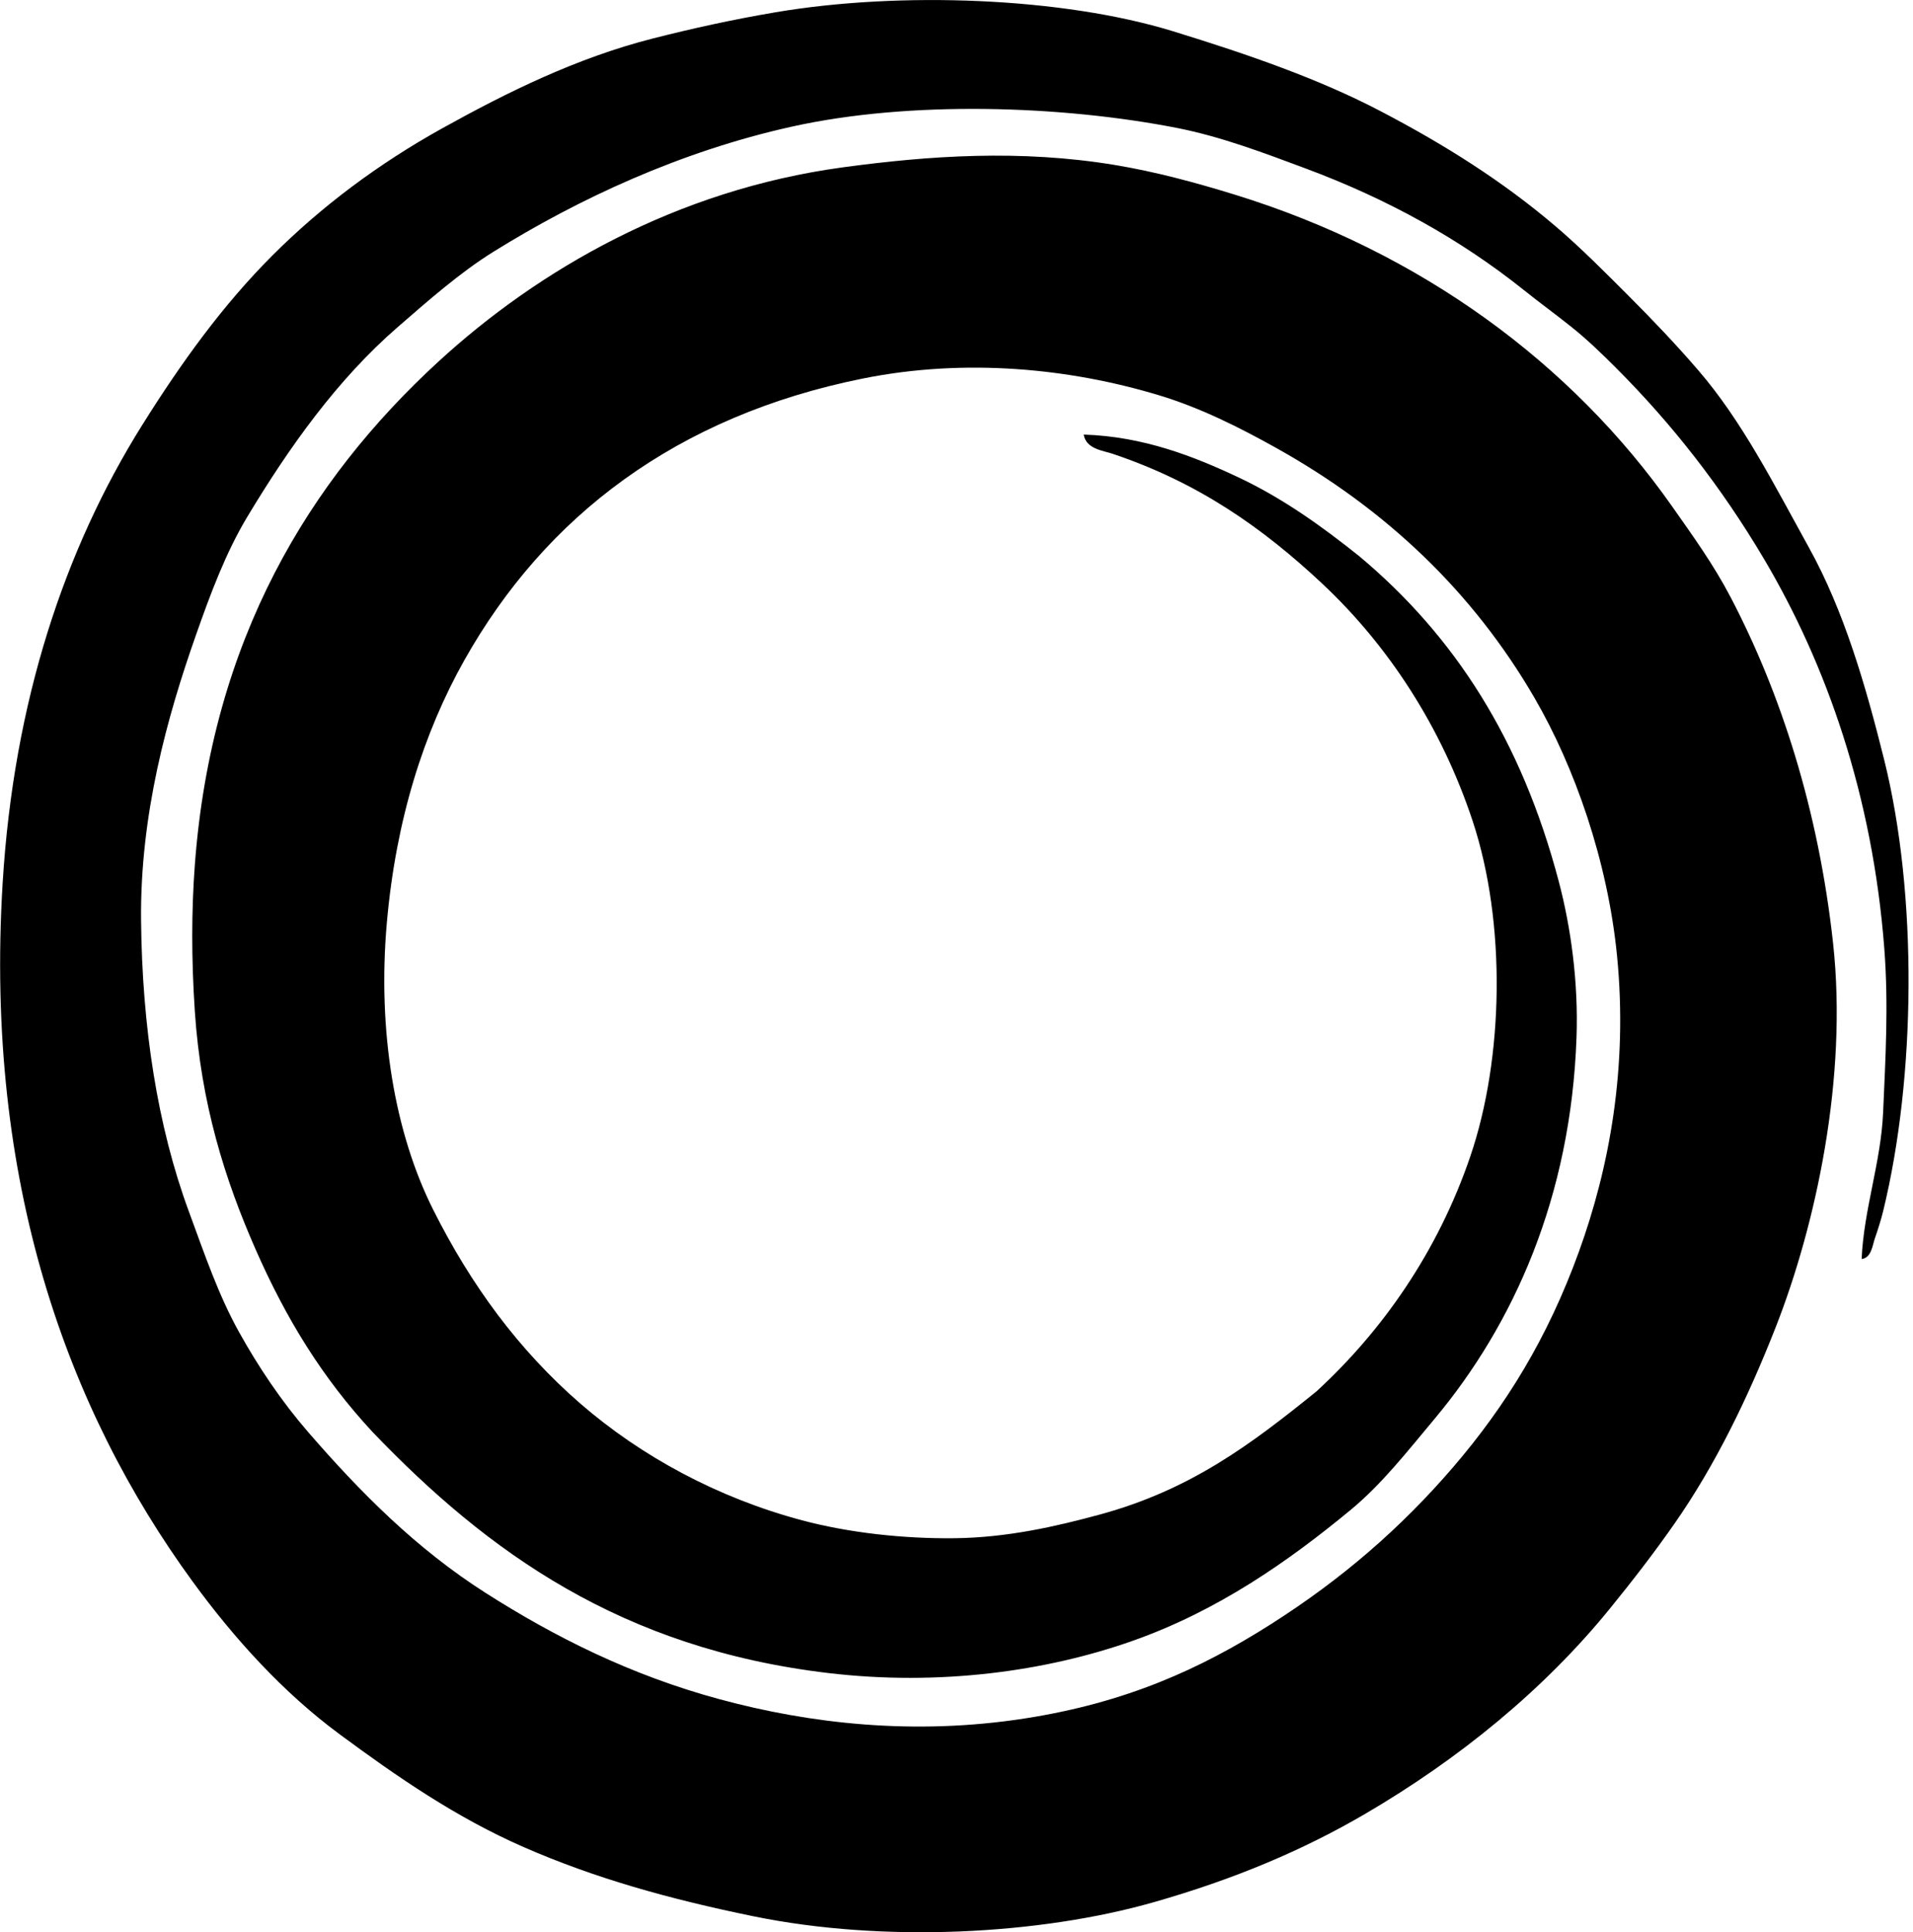 <svg xmlns="http://www.w3.org/2000/svg" width="198" height="200" fill="none" viewBox="0 0 198 200">
  <path fill="#000" fill-rule="evenodd" d="M192.683 130.318c.229-5.183 2.001-9.997 2.225-15.191.243-5.585.568-11.074.124-16.916-1.212-15.879-5.993-29.446-12.473-40.387-4.386-7.403-9.486-13.934-15.312-19.759-1.482-1.48-2.952-2.904-4.571-4.2-1.601-1.281-3.294-2.513-4.94-3.83-6.547-5.237-14.059-9.417-22.602-12.598-4.165-1.551-8.686-3.286-13.336-4.198-11.852-2.313-27.55-2.87-39.89-.121-11.502 2.56-22.04 7.467-30.876 12.966-3.431 2.138-6.718 5.038-9.879 7.783-6.221 5.398-11.216 12.403-15.56 19.633-2.225 3.704-3.804 7.941-5.31 12.229-3.002 8.525-5.79 18.594-5.683 29.52.111 11.018 1.68 21.286 4.94 30.132 1.653 4.486 3.041 8.607 5.186 12.475 2.033 3.661 4.412 7.194 7.162 10.372 5.427 6.263 11.204 12.088 18.401 16.67 7.093 4.519 14.953 8.491 24.206 10.993 9.302 2.518 20.094 3.774 31.615 1.979 10.388-1.619 18.081-5.077 25.442-9.757 7.281-4.63 13.413-9.91 18.895-16.3 5.405-6.304 9.734-13.309 12.967-22.232 3.13-8.632 5.091-19.021 3.954-30.625-.968-9.864-4.406-19.58-8.522-26.678-6.383-11.013-15.427-19.6-26.8-25.936-3.786-2.11-7.808-4.136-12.103-5.432-9.131-2.758-19.955-3.877-30.627-1.73-19.27 3.878-32.867 14.24-41.249 29.146-4.225 7.515-7.085 16.519-8.028 27.167-.986 11.161.79 21.757 4.816 29.766 3.895 7.748 8.783 14.441 15.19 20.007 6.312 5.484 14.266 9.784 22.972 12.103 4.851 1.291 10.492 1.914 15.81 1.852 5.466-.067 10.511-1.227 15.066-2.468 9.37-2.559 15.603-7.264 22.354-12.723 6.814-6.259 12.556-14.434 15.93-24.327 3.459-10.139 3.739-24.15.249-34.707-3.243-9.789-8.749-18.187-15.561-24.572-6.187-5.8-12.843-10.48-21.735-13.461-.949-.32-2.731-.484-2.965-1.979 6.172.194 11.423 2.26 16.055 4.447 4.635 2.187 8.719 5.144 12.475 8.15 9.923 8.312 16.775 19.041 20.623 33.592 1.286 4.853 2.051 10.501 1.855 16.181-.574 16.579-6.532 29.757-14.697 39.518-2.813 3.362-5.464 6.756-8.645 9.387-6.474 5.357-13.79 10.474-22.599 13.582-8.954 3.166-20.022 4.695-31.494 3.337-21.405-2.535-35.235-12.49-47.176-24.948-5.219-5.625-8.96-11.747-12.103-18.895-3.175-7.219-5.665-15.089-6.298-24.699-.358-5.417-.348-10.367 0-15.064 1.73-23.416 11.909-39.906 25.193-52.12C55.71 27.94 69.976 19.667 87.22 17.323c8.992-1.221 18.369-1.862 28.158-.248 4.248.703 8.423 1.837 12.472 3.088 19.201 5.931 34.814 17.45 45.201 32.23 2.145 3.053 4.29 6.022 6.053 9.386 5.228 9.987 9.108 22.053 10.62 35.814 1.542 14.041-1.815 29.282-5.928 39.769-2.87 7.311-6.232 14.26-10.499 20.374-2.078 2.977-4.283 5.834-6.671 8.771-6.844 8.424-15.653 15.588-25.317 21.239-6.48 3.791-13.585 6.777-21.86 9.141-11.839 3.383-27.956 4.218-41.372 1.484-8.915-1.82-16.581-3.992-23.835-7.162-7.024-3.069-13.15-7.301-19.141-11.735-5.767-4.268-10.827-9.819-15.191-15.807C7.003 145.949-1.614 122.409.273 91.419 1.417 72.64 6.68 56.836 14.72 43.994c4.064-6.492 8.352-12.423 13.46-17.535 5.08-5.082 10.961-9.498 17.662-13.217 6.646-3.684 13.82-7.244 21.735-9.26 4.119-1.048 8.282-1.964 12.72-2.716C93.132-.906 109.954-.291 121.424 3.24c7.862 2.42 15.136 4.95 21.487 8.277 6.748 3.53 12.656 7.284 18.033 11.854 2.639 2.244 5.132 4.762 7.657 7.289 2.443 2.443 4.91 5.037 7.164 7.656 4.561 5.29 7.811 11.763 11.485 18.401 3.6 6.507 5.841 14.178 7.78 21.98 3.454 13.913 3.28 32.769-.124 46.686-.228.931-.541 1.897-.866 2.843-.231.675-.353 1.981-1.356 2.092Z" clip-rule="evenodd"/>
</svg>
